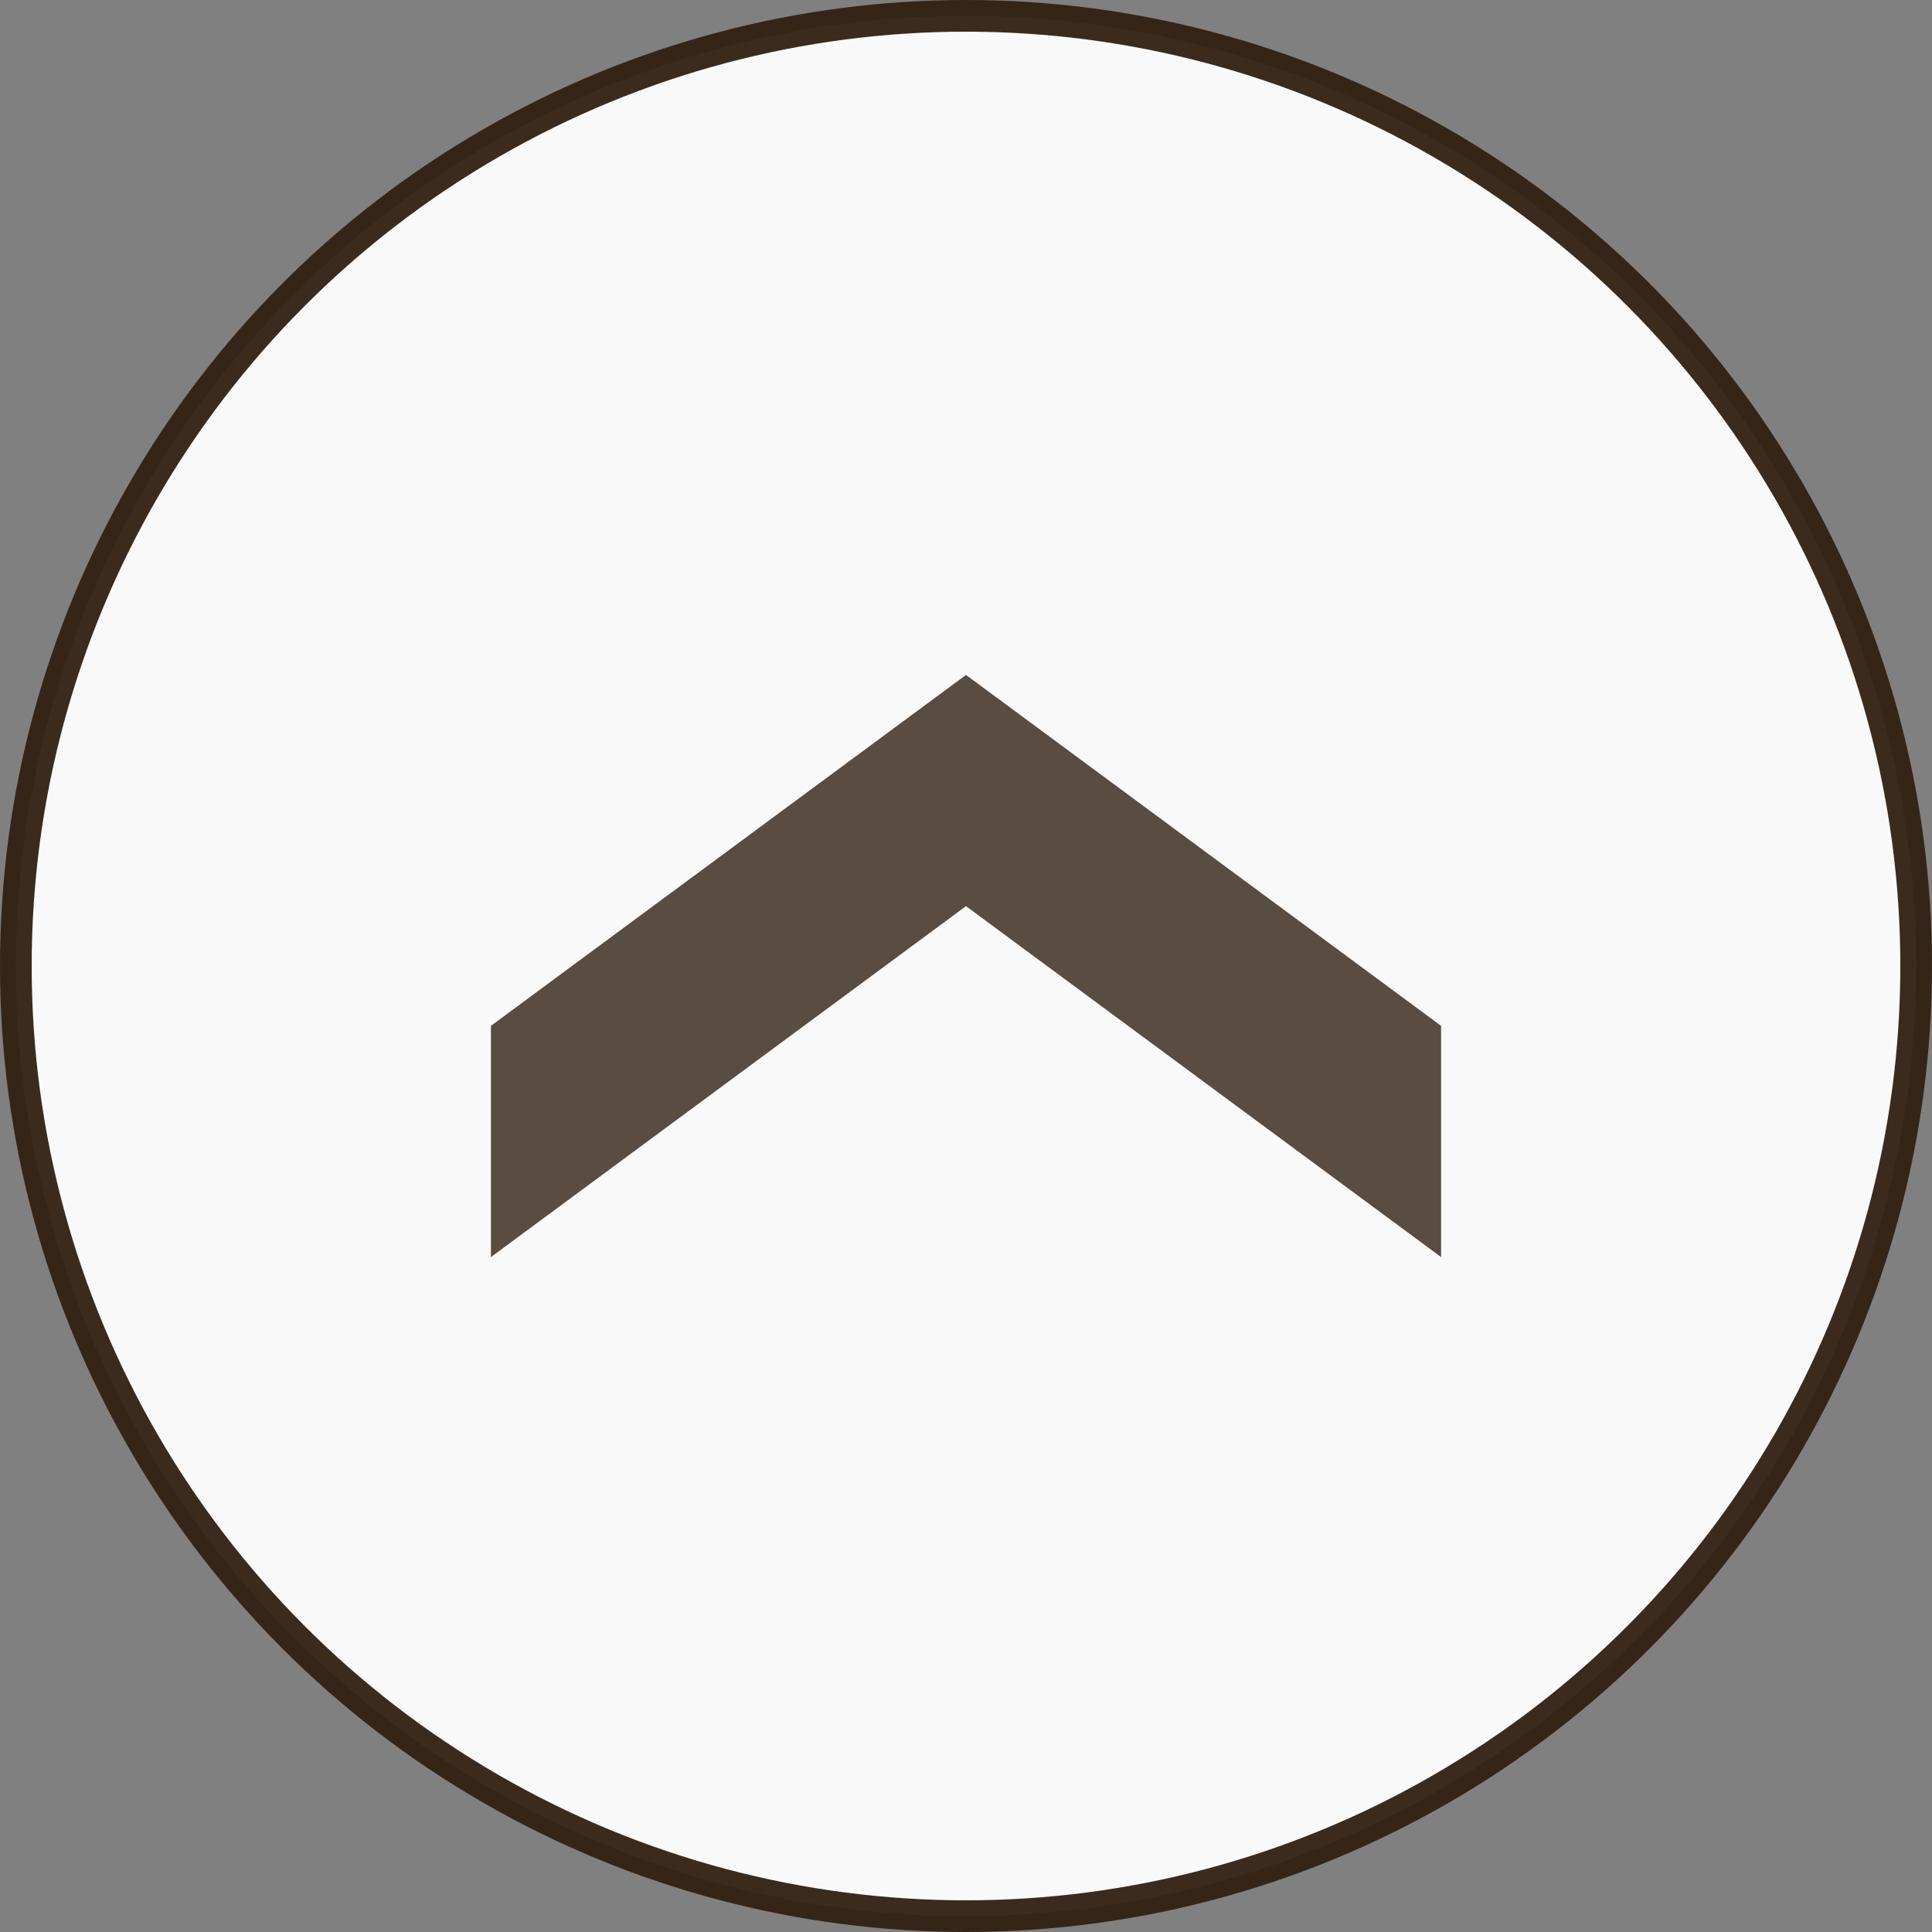 <?xml version="1.0" encoding="utf-8"?>
<!-- Generator: Adobe Illustrator 23.0.3, SVG Export Plug-In . SVG Version: 6.00 Build 0)  -->
<svg version="1.1" id="レイヤー_1" xmlns="http://www.w3.org/2000/svg" xmlns:xlink="http://www.w3.org/1999/xlink" x="0px"
	 y="0px" viewBox="0 0 61 61" style="enable-background:new 0 0 61 61;" xml:space="preserve">
<rect x="0" y="0" width="61" height="61" fill="#808080" stroke="none"/>
<style type="text/css">
	.st0{opacity:0.95;fill:#FFFFFF;stroke:#312112;stroke-miterlimit:10;}
	.st1{opacity:0.8;fill:#312112;}
</style>
<circle class="st0" cx="30.5" cy="30.5" r="30"/>
<polygon class="st1" points="30.5,21.31 15.5,32.39 15.5,39.69 30.5,28.61 45.5,39.69 45.5,32.39 "/>
</svg>
